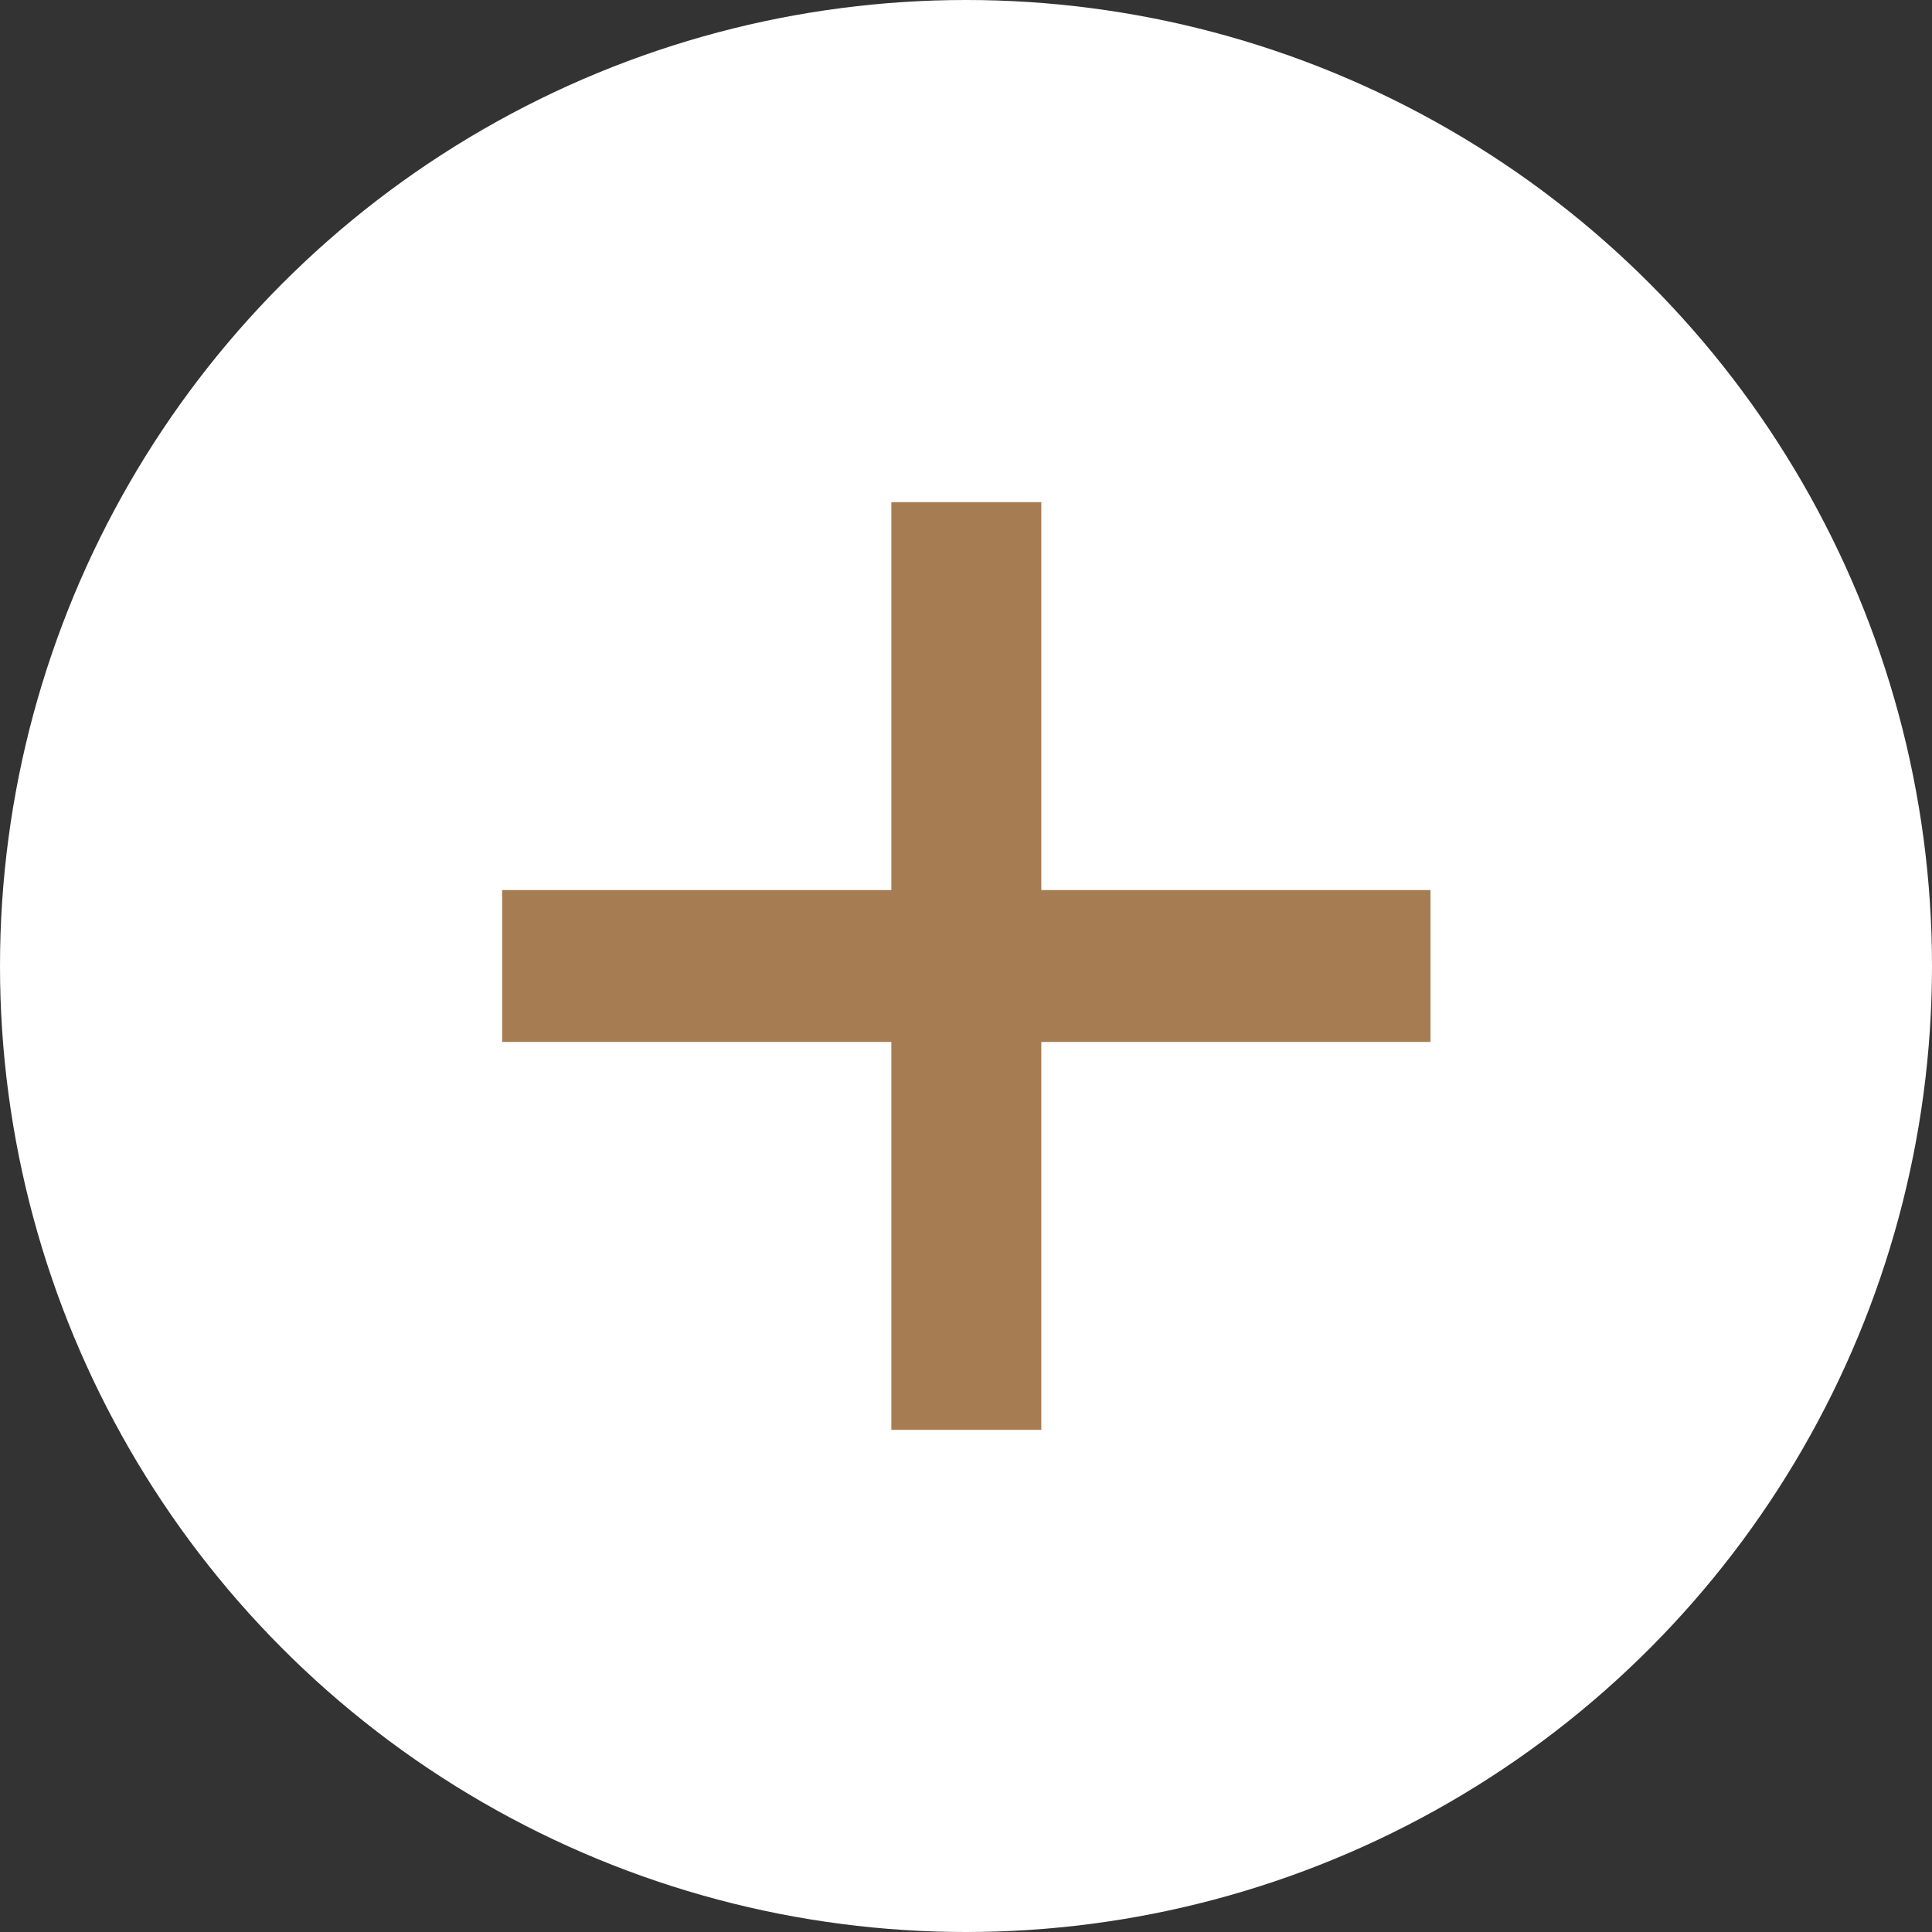 <?xml version="1.0" encoding="UTF-8"?>
<svg id="Layer_2" data-name="Layer 2" xmlns="http://www.w3.org/2000/svg" width="30.28" height="30.28" viewBox="0 0 30.28 30.28">
  <rect x="0" y="0" width="30.28" height="30.28" fill="#333333" stroke="none"/>
  <g id="_デザイン" data-name="デザイン">
    <circle cx="15.14" cy="15.14" r="15.14" fill="#fff"/>
    <path d="M16.32,22.41h-2.35v-6.08h-6.1v-2.38h6.1v-6.08h2.35v6.08h6.1v2.38h-6.1v6.08Z" fill="#a67c52"/>
  </g>
</svg>